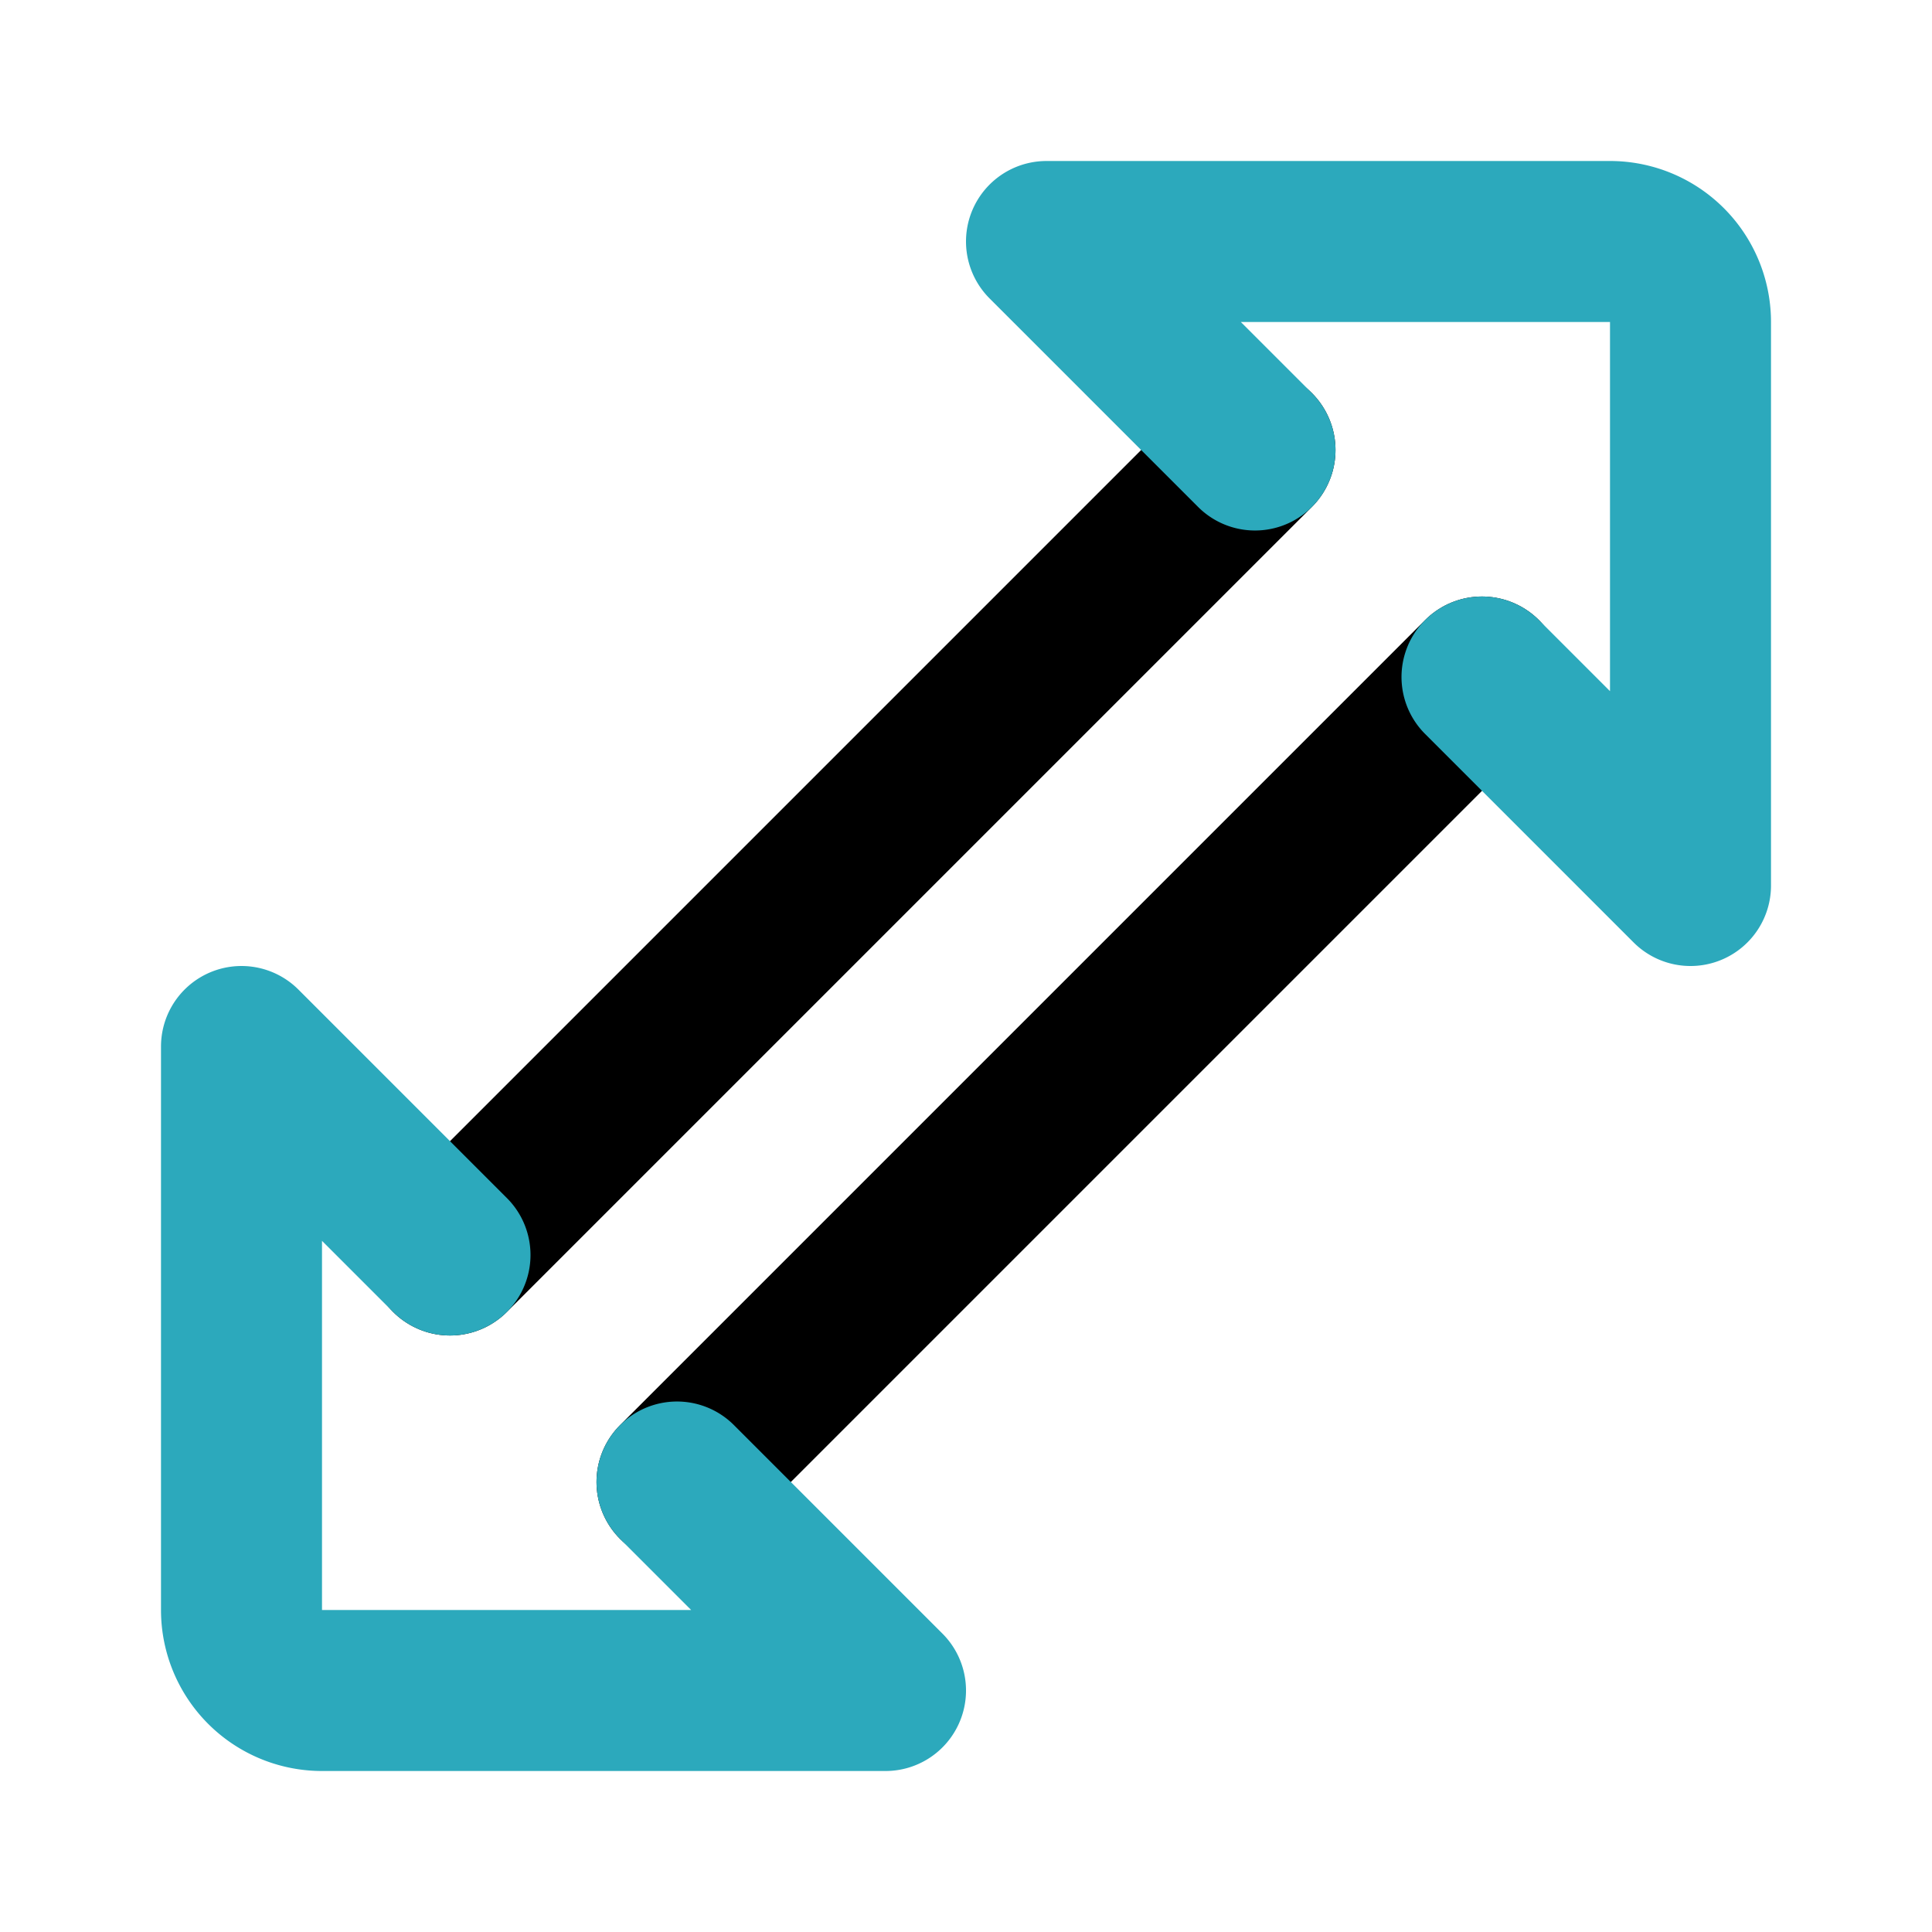 <?xml version="1.0" encoding="utf-8"?>
<svg fill="#000000" width="800px" height="800px" viewBox="0 0 24 24" id="up-right-down-left-sign" data-name="Line Color" xmlns="http://www.w3.org/2000/svg" class="icon line-color"><line id="primary" x1="8.41" y1="18.41" x2="18.41" y2="8.41" style="fill: none; stroke: rgb(0, 0, 0); stroke-linecap: round; stroke-linejoin: round; stroke-width: 2;"></line><line id="primary-2" data-name="primary" x1="15.59" y1="5.59" x2="5.59" y2="15.59" style="fill: none; stroke: rgb(0, 0, 0); stroke-linecap: round; stroke-linejoin: round; stroke-width: 2;"></line><path id="secondary" d="M18.41,8.41,21,11V4a1,1,0,0,0-1-1H13l2.59,2.59" style="fill: none; stroke: rgb(44, 169, 188); stroke-linecap: round; stroke-linejoin: round; stroke-width: 2;"></path><path id="secondary-2" data-name="secondary" d="M5.59,15.59,3,13v7a1,1,0,0,0,1,1h7L8.41,18.41" style="fill: none; stroke: rgb(44, 169, 188); stroke-linecap: round; stroke-linejoin: round; stroke-width: 2;"></path></svg>